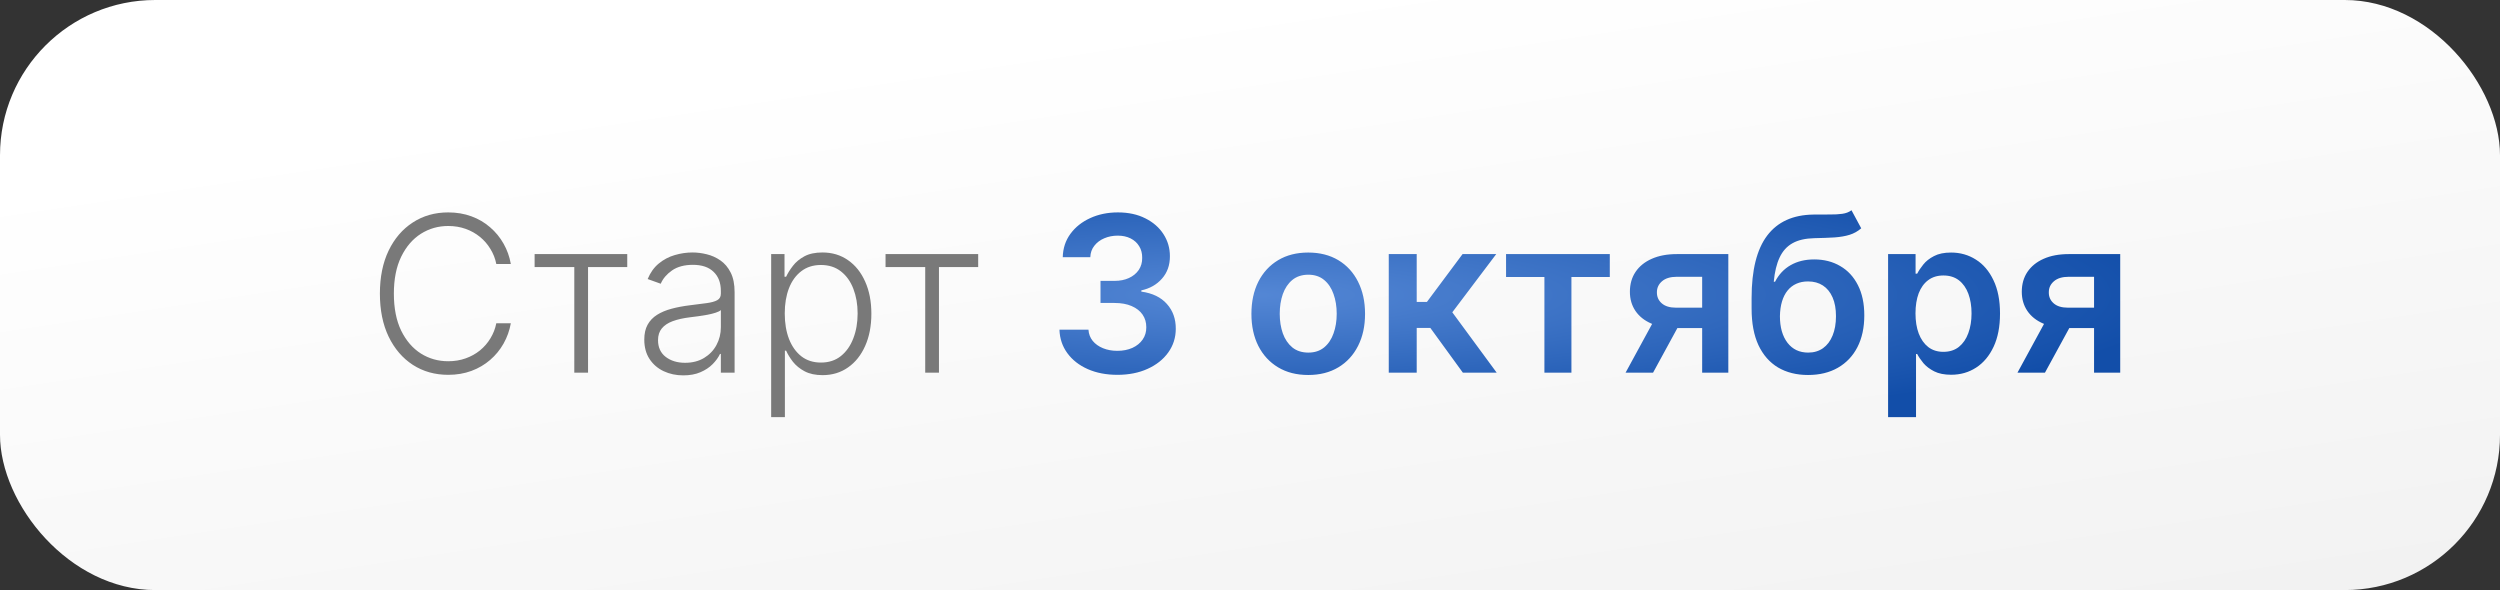 <?xml version="1.0" encoding="UTF-8"?> <svg xmlns="http://www.w3.org/2000/svg" width="161" height="38" viewBox="0 0 161 38" fill="none"><rect x="0" y="0" width="161" height="38" fill="#333333" stroke="none"/><rect width="161" height="38" rx="10" fill="url(#paint0_linear_271_582)"></rect><path d="M32.897 17H31.962C31.893 16.652 31.767 16.331 31.584 16.035C31.405 15.737 31.18 15.477 30.908 15.255C30.637 15.033 30.328 14.861 29.984 14.738C29.639 14.615 29.266 14.554 28.865 14.554C28.222 14.554 27.635 14.721 27.105 15.056C26.578 15.391 26.155 15.883 25.837 16.533C25.523 17.179 25.365 17.971 25.365 18.909C25.365 19.854 25.523 20.649 25.837 21.296C26.155 21.942 26.578 22.432 27.105 22.767C27.635 23.099 28.222 23.264 28.865 23.264C29.266 23.264 29.639 23.203 29.984 23.08C30.328 22.958 30.637 22.787 30.908 22.568C31.18 22.346 31.405 22.086 31.584 21.788C31.767 21.489 31.893 21.166 31.962 20.818H32.897C32.814 21.285 32.658 21.721 32.43 22.126C32.204 22.527 31.916 22.878 31.565 23.18C31.217 23.481 30.816 23.717 30.361 23.886C29.907 24.055 29.409 24.139 28.865 24.139C28.01 24.139 27.251 23.925 26.588 23.498C25.925 23.067 25.405 22.46 25.027 21.678C24.652 20.896 24.465 19.973 24.465 18.909C24.465 17.845 24.652 16.922 25.027 16.14C25.405 15.358 25.925 14.753 26.588 14.325C27.251 13.894 28.01 13.679 28.865 13.679C29.409 13.679 29.907 13.764 30.361 13.932C30.816 14.098 31.217 14.334 31.565 14.639C31.916 14.94 32.204 15.291 32.43 15.693C32.658 16.093 32.814 16.529 32.897 17ZM34.429 17.199V16.364H40.395V17.199H37.87V24H36.985V17.199H34.429ZM44.002 24.174C43.542 24.174 43.121 24.084 42.739 23.905C42.358 23.723 42.055 23.461 41.83 23.12C41.604 22.775 41.492 22.358 41.492 21.867C41.492 21.489 41.563 21.171 41.705 20.913C41.848 20.654 42.05 20.442 42.312 20.276C42.574 20.111 42.884 19.98 43.242 19.884C43.6 19.787 43.994 19.713 44.425 19.66C44.852 19.607 45.214 19.56 45.509 19.521C45.807 19.481 46.034 19.418 46.19 19.332C46.346 19.245 46.423 19.106 46.423 18.914V18.735C46.423 18.215 46.268 17.805 45.956 17.507C45.648 17.206 45.204 17.055 44.624 17.055C44.074 17.055 43.624 17.176 43.276 17.418C42.932 17.66 42.69 17.945 42.551 18.273L41.71 17.97C41.883 17.552 42.121 17.219 42.426 16.97C42.731 16.718 43.073 16.538 43.45 16.428C43.828 16.316 44.211 16.259 44.599 16.259C44.891 16.259 45.194 16.297 45.509 16.374C45.827 16.45 46.122 16.582 46.394 16.771C46.665 16.957 46.886 17.217 47.055 17.552C47.224 17.883 47.308 18.304 47.308 18.815V24H46.423V22.792H46.369C46.263 23.017 46.105 23.236 45.897 23.448C45.688 23.66 45.426 23.834 45.111 23.97C44.796 24.106 44.427 24.174 44.002 24.174ZM44.122 23.364C44.592 23.364 45 23.259 45.345 23.05C45.689 22.842 45.955 22.565 46.14 22.22C46.329 21.872 46.423 21.489 46.423 21.072V19.968C46.357 20.031 46.246 20.087 46.09 20.137C45.938 20.187 45.761 20.232 45.558 20.271C45.36 20.308 45.161 20.339 44.962 20.366C44.763 20.392 44.584 20.416 44.425 20.435C43.994 20.488 43.626 20.571 43.321 20.684C43.016 20.797 42.783 20.952 42.62 21.151C42.458 21.347 42.377 21.599 42.377 21.907C42.377 22.371 42.542 22.731 42.874 22.986C43.205 23.238 43.621 23.364 44.122 23.364ZM49.663 26.864V16.364H50.523V17.82H50.627C50.733 17.592 50.879 17.358 51.065 17.119C51.25 16.877 51.495 16.674 51.8 16.508C52.108 16.342 52.496 16.259 52.964 16.259C53.593 16.259 54.144 16.425 54.614 16.756C55.088 17.084 55.456 17.545 55.718 18.139C55.983 18.729 56.116 19.416 56.116 20.202C56.116 20.991 55.983 21.682 55.718 22.275C55.456 22.868 55.088 23.331 54.614 23.662C54.144 23.993 53.597 24.159 52.974 24.159C52.513 24.159 52.127 24.076 51.815 23.91C51.507 23.745 51.257 23.541 51.065 23.299C50.876 23.054 50.73 22.815 50.627 22.583H50.547V26.864H49.663ZM50.538 20.187C50.538 20.803 50.629 21.35 50.811 21.827C50.996 22.301 51.262 22.674 51.606 22.946C51.954 23.215 52.375 23.349 52.869 23.349C53.376 23.349 53.804 23.209 54.152 22.931C54.503 22.649 54.77 22.27 54.952 21.793C55.138 21.315 55.231 20.78 55.231 20.187C55.231 19.6 55.139 19.072 54.957 18.601C54.778 18.13 54.513 17.757 54.162 17.482C53.81 17.204 53.38 17.065 52.869 17.065C52.372 17.065 51.949 17.199 51.601 17.467C51.253 17.733 50.988 18.1 50.806 18.571C50.627 19.038 50.538 19.577 50.538 20.187ZM57.029 17.199V16.364H62.995V17.199H60.469V24H59.584V17.199H57.029Z" fill="#797979"></path><path d="M71.961 24.139C71.245 24.139 70.609 24.017 70.052 23.771C69.499 23.526 69.061 23.185 68.74 22.747C68.418 22.31 68.248 21.804 68.228 21.231H70.097C70.114 21.506 70.205 21.746 70.37 21.952C70.536 22.154 70.757 22.311 71.032 22.424C71.307 22.537 71.615 22.593 71.956 22.593C72.321 22.593 72.644 22.53 72.926 22.404C73.207 22.275 73.428 22.096 73.587 21.867C73.746 21.639 73.824 21.375 73.821 21.077C73.824 20.768 73.744 20.497 73.582 20.261C73.42 20.026 73.184 19.842 72.876 19.709C72.571 19.577 72.203 19.511 71.772 19.511H70.873V18.089H71.772C72.127 18.089 72.437 18.027 72.702 17.905C72.971 17.782 73.181 17.61 73.334 17.388C73.486 17.162 73.561 16.902 73.557 16.607C73.561 16.319 73.496 16.069 73.363 15.857C73.234 15.641 73.05 15.474 72.811 15.354C72.576 15.235 72.299 15.175 71.981 15.175C71.67 15.175 71.381 15.232 71.116 15.345C70.851 15.457 70.637 15.618 70.475 15.827C70.312 16.032 70.226 16.277 70.216 16.562H68.441C68.455 15.992 68.619 15.492 68.934 15.061C69.252 14.627 69.676 14.289 70.206 14.047C70.737 13.802 71.332 13.679 71.991 13.679C72.671 13.679 73.26 13.807 73.761 14.062C74.265 14.314 74.654 14.653 74.929 15.081C75.204 15.508 75.342 15.981 75.342 16.498C75.345 17.071 75.176 17.552 74.835 17.94C74.497 18.327 74.053 18.581 73.502 18.7V18.78C74.218 18.879 74.767 19.144 75.148 19.575C75.533 20.003 75.723 20.535 75.72 21.171C75.72 21.741 75.557 22.252 75.233 22.702C74.911 23.15 74.467 23.501 73.9 23.756C73.337 24.012 72.691 24.139 71.961 24.139ZM84.25 24.149C83.504 24.149 82.858 23.985 82.311 23.657C81.764 23.329 81.34 22.87 81.038 22.28C80.74 21.69 80.591 21 80.591 20.212C80.591 19.423 80.74 18.732 81.038 18.139C81.34 17.545 81.764 17.084 82.311 16.756C82.858 16.428 83.504 16.264 84.25 16.264C84.996 16.264 85.642 16.428 86.189 16.756C86.736 17.084 87.158 17.545 87.457 18.139C87.758 18.732 87.909 19.423 87.909 20.212C87.909 21 87.758 21.69 87.457 22.28C87.158 22.87 86.736 23.329 86.189 23.657C85.642 23.985 84.996 24.149 84.25 24.149ZM84.26 22.707C84.664 22.707 85.002 22.596 85.274 22.374C85.546 22.149 85.748 21.847 85.88 21.47C86.016 21.092 86.084 20.671 86.084 20.207C86.084 19.739 86.016 19.317 85.88 18.939C85.748 18.558 85.546 18.255 85.274 18.029C85.002 17.804 84.664 17.691 84.26 17.691C83.846 17.691 83.501 17.804 83.226 18.029C82.954 18.255 82.75 18.558 82.614 18.939C82.482 19.317 82.415 19.739 82.415 20.207C82.415 20.671 82.482 21.092 82.614 21.47C82.75 21.847 82.954 22.149 83.226 22.374C83.501 22.596 83.846 22.707 84.26 22.707ZM89.436 24V16.364H91.236V19.446H91.892L94.189 16.364H96.357L93.528 20.112L96.387 24H94.209L92.116 21.121H91.236V24H89.436ZM96.99 17.84V16.364H103.671V17.84H101.2V24H99.46V17.84H96.99ZM109.619 24V17.825H107.988C107.574 17.825 107.255 17.921 107.033 18.114C106.811 18.306 106.702 18.544 106.705 18.829C106.702 19.115 106.806 19.35 107.018 19.535C107.231 19.721 107.534 19.814 107.928 19.814H110.185V21.126H107.928C107.318 21.126 106.791 21.03 106.347 20.838C105.903 20.646 105.562 20.374 105.323 20.023C105.085 19.671 104.965 19.26 104.965 18.79C104.965 18.299 105.086 17.873 105.328 17.512C105.573 17.148 105.921 16.866 106.372 16.667C106.826 16.465 107.365 16.364 107.988 16.364H111.304V24H109.619ZM104.687 24L106.82 20.082H108.594L106.457 24H104.687ZM119.236 13.54L119.863 14.703C119.641 14.895 119.392 15.035 119.117 15.121C118.842 15.207 118.519 15.263 118.147 15.29C117.779 15.313 117.342 15.329 116.835 15.339C116.265 15.353 115.799 15.46 115.438 15.663C115.077 15.865 114.8 16.171 114.608 16.582C114.415 16.99 114.289 17.51 114.23 18.143H114.314C114.553 17.676 114.888 17.32 115.319 17.075C115.749 16.829 116.255 16.707 116.835 16.707C117.468 16.707 118.026 16.849 118.51 17.134C118.998 17.416 119.377 17.825 119.649 18.362C119.924 18.899 120.061 19.549 120.061 20.311C120.061 21.097 119.914 21.778 119.619 22.354C119.324 22.928 118.905 23.37 118.361 23.682C117.821 23.993 117.18 24.149 116.437 24.149C115.698 24.149 115.055 23.988 114.508 23.667C113.965 23.342 113.544 22.863 113.245 22.23C112.95 21.594 112.803 20.81 112.803 19.879V19.192C112.803 17.396 113.138 16.055 113.807 15.171C114.477 14.286 115.469 13.835 116.785 13.818C117.176 13.812 117.526 13.81 117.834 13.813C118.146 13.816 118.417 13.802 118.65 13.768C118.882 13.735 119.077 13.659 119.236 13.54ZM116.447 22.707C116.815 22.707 117.133 22.613 117.402 22.424C117.67 22.232 117.876 21.96 118.018 21.609C118.164 21.257 118.237 20.841 118.237 20.361C118.237 19.887 118.164 19.484 118.018 19.153C117.872 18.818 117.665 18.563 117.397 18.387C117.128 18.211 116.808 18.124 116.437 18.124C116.159 18.124 115.908 18.173 115.686 18.273C115.464 18.372 115.275 18.518 115.12 18.71C114.964 18.902 114.845 19.136 114.762 19.411C114.679 19.686 114.634 20.003 114.627 20.361C114.627 21.08 114.79 21.652 115.115 22.076C115.44 22.497 115.884 22.707 116.447 22.707ZM121.593 26.864V16.364H123.363V17.626H123.467C123.56 17.441 123.691 17.244 123.86 17.035C124.029 16.823 124.257 16.642 124.546 16.493C124.834 16.34 125.202 16.264 125.65 16.264C126.239 16.264 126.771 16.415 127.245 16.717C127.723 17.015 128.1 17.457 128.379 18.044C128.661 18.627 128.801 19.343 128.801 20.192C128.801 21.03 128.664 21.743 128.389 22.329C128.114 22.916 127.739 23.364 127.265 23.672C126.791 23.98 126.254 24.134 125.654 24.134C125.217 24.134 124.854 24.061 124.566 23.916C124.277 23.77 124.045 23.594 123.87 23.389C123.697 23.18 123.563 22.983 123.467 22.797H123.392V26.864H121.593ZM123.358 20.182C123.358 20.676 123.427 21.108 123.566 21.479C123.709 21.851 123.913 22.141 124.178 22.349C124.446 22.555 124.771 22.658 125.152 22.658C125.55 22.658 125.883 22.552 126.152 22.34C126.42 22.124 126.622 21.831 126.758 21.459C126.897 21.085 126.967 20.659 126.967 20.182C126.967 19.708 126.899 19.287 126.763 18.919C126.627 18.551 126.425 18.263 126.157 18.054C125.888 17.845 125.553 17.741 125.152 17.741C124.768 17.741 124.441 17.842 124.173 18.044C123.904 18.246 123.701 18.53 123.561 18.894C123.426 19.259 123.358 19.688 123.358 20.182ZM134.857 24V17.825H133.226C132.812 17.825 132.494 17.921 132.272 18.114C132.05 18.306 131.94 18.544 131.944 18.829C131.94 19.115 132.045 19.35 132.257 19.535C132.469 19.721 132.772 19.814 133.167 19.814H135.424V21.126H133.167C132.557 21.126 132.03 21.03 131.586 20.838C131.141 20.646 130.8 20.374 130.561 20.023C130.323 19.671 130.203 19.26 130.203 18.79C130.203 18.299 130.324 17.873 130.566 17.512C130.812 17.148 131.16 16.866 131.61 16.667C132.065 16.465 132.603 16.364 133.226 16.364H136.542V24H134.857ZM129.925 24L132.058 20.082H133.833L131.695 24H129.925Z" fill="url(#paint1_radial_271_582)"></path><defs><linearGradient id="paint0_linear_271_582" x1="80.5" y1="8.27247e-07" x2="98.531" y2="119.7" gradientUnits="userSpaceOnUse"><stop stop-color="white"></stop><stop offset="1" stop-color="#DEDEDE"></stop></linearGradient><radialGradient id="paint1_radial_271_582" cx="0" cy="0" r="1" gradientUnits="userSpaceOnUse" gradientTransform="translate(80.5 19) scale(60 9)"><stop stop-color="#5487D5"></stop><stop offset="1" stop-color="#124EA9"></stop></radialGradient></defs></svg> 